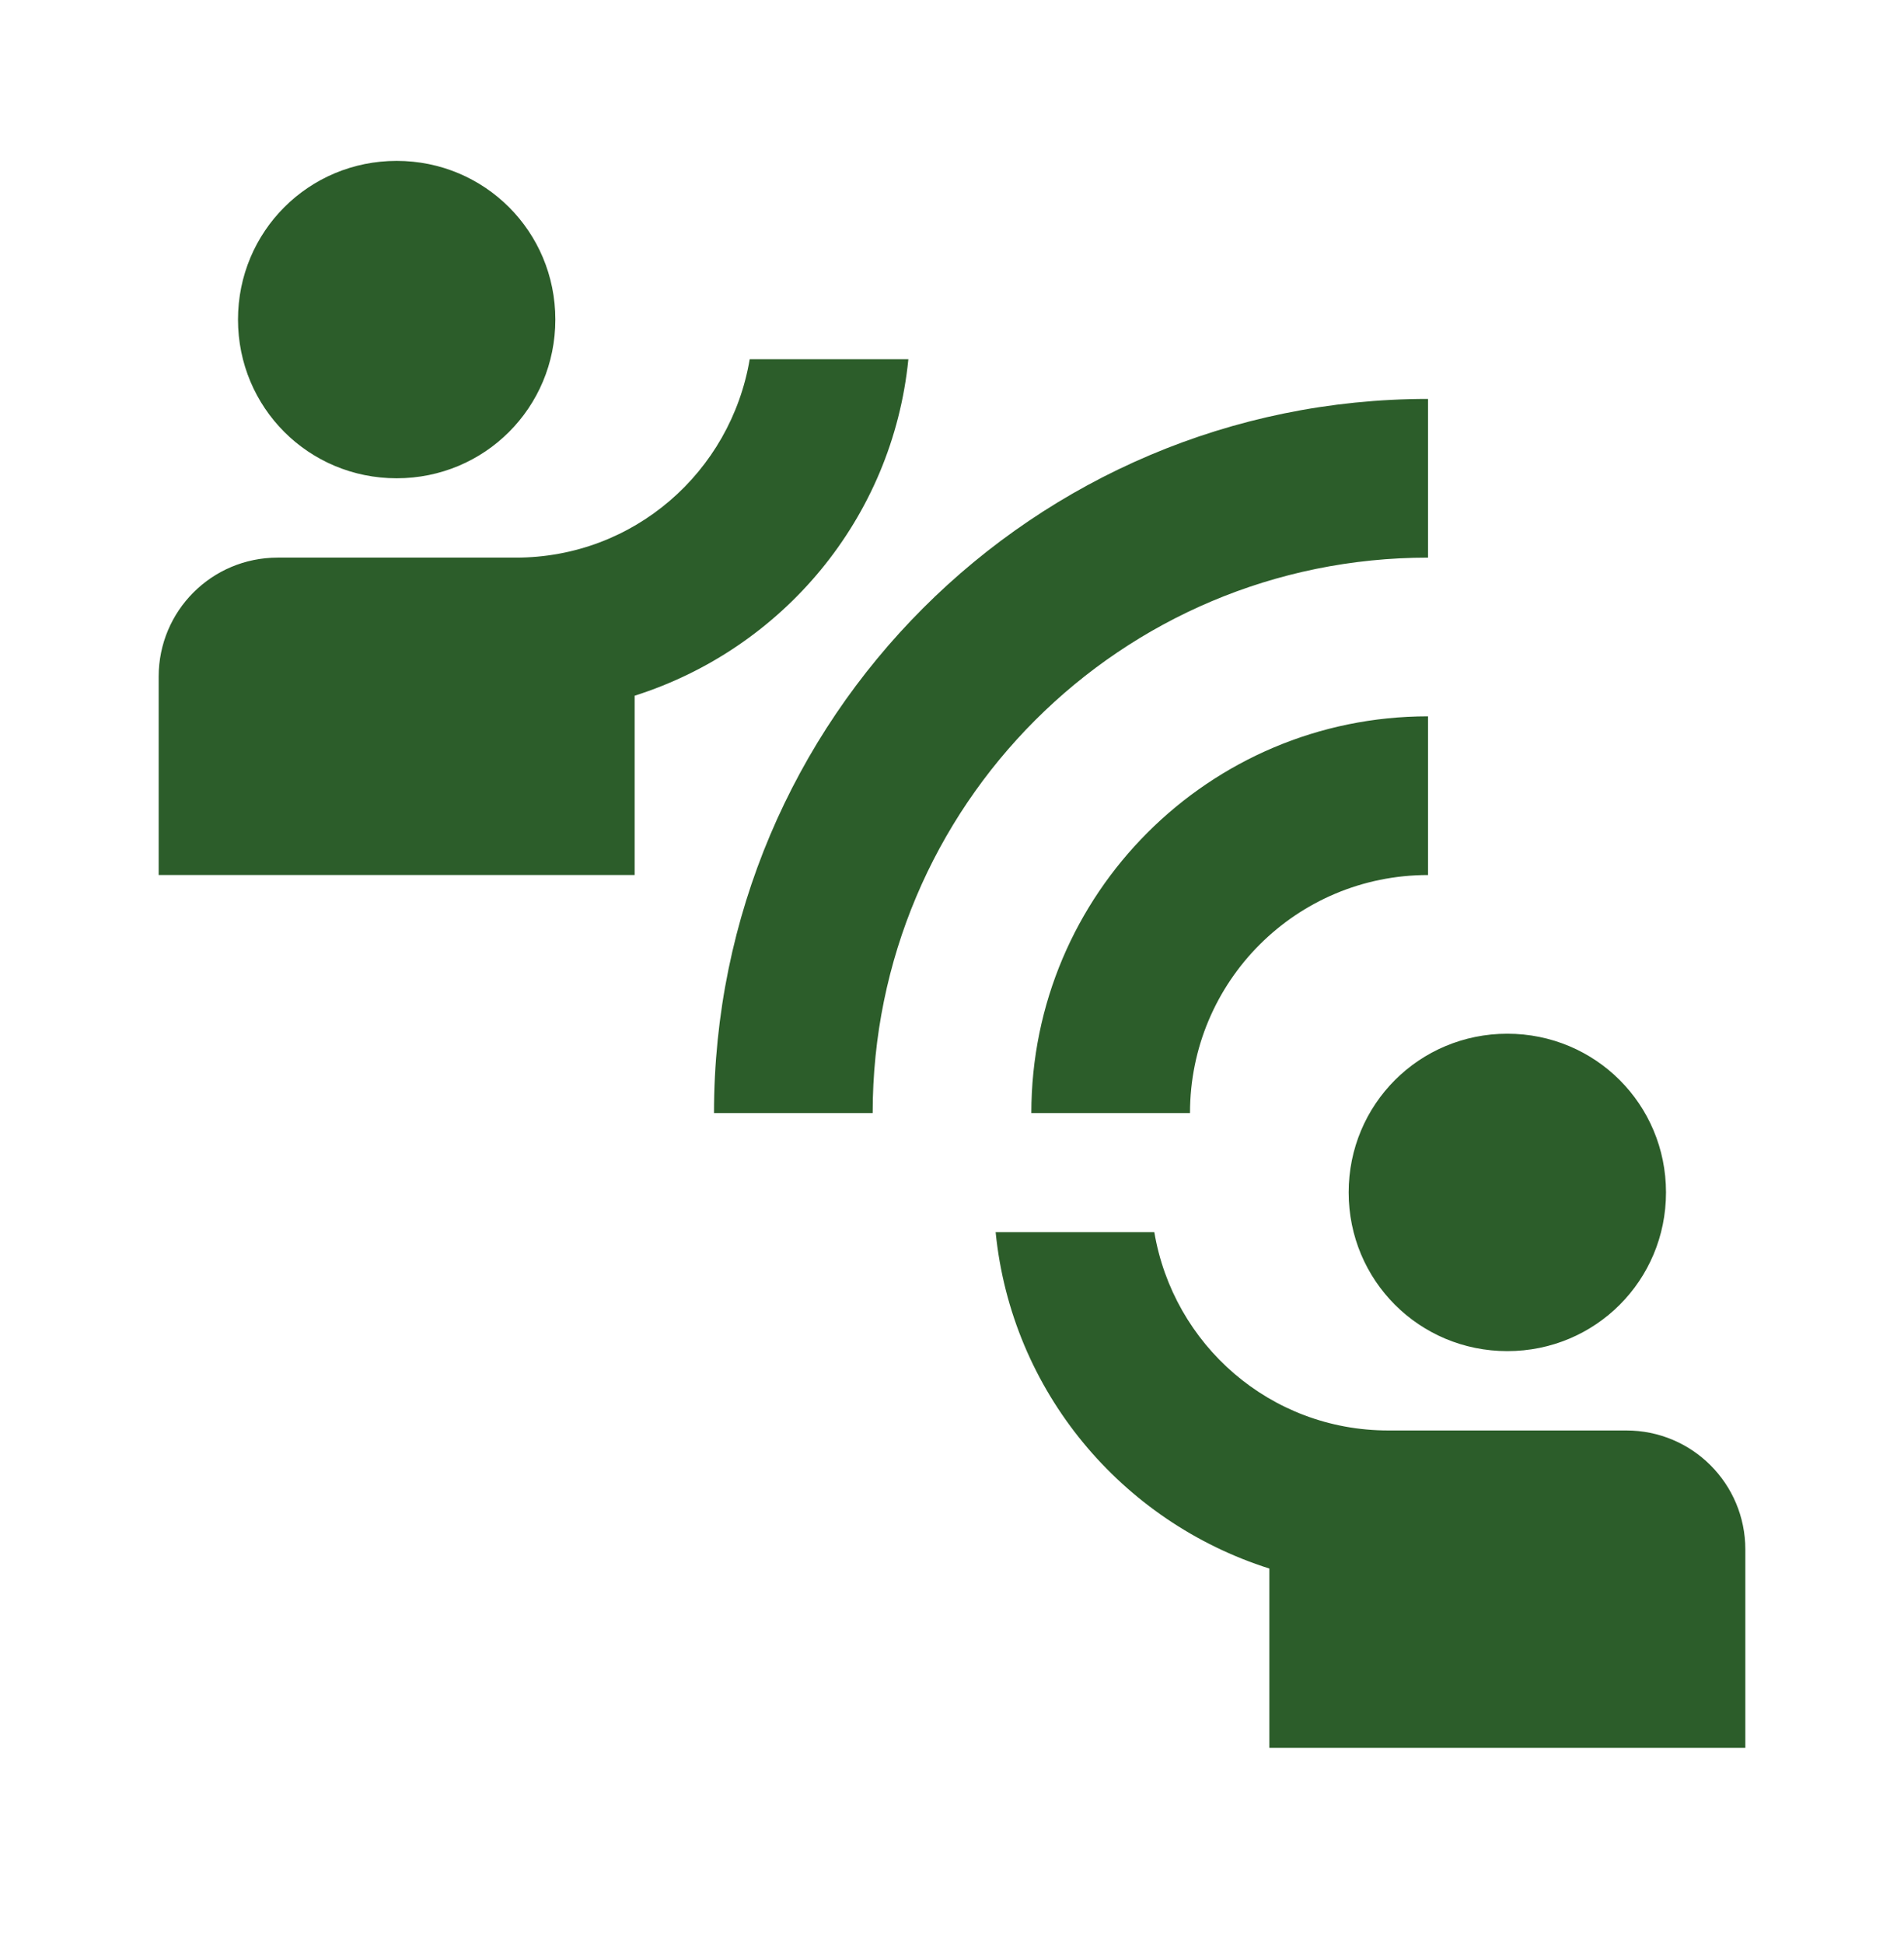 <svg width="48" height="49" viewBox="0 0 48 49" fill="none" xmlns="http://www.w3.org/2000/svg">
<path d="M22 28.055H18C18 18.115 26.06 10.055 36 10.055V14.055C28.26 14.055 22 20.315 22 28.055ZM36 22.055V18.055C30.48 18.055 26 22.535 26 28.055H30C30 24.735 32.68 22.055 36 22.055ZM14 8.055C14 5.835 12.22 4.055 10 4.055C7.78 4.055 6 5.835 6 8.055C6 10.275 7.78 12.055 10 12.055C12.22 12.055 14 10.275 14 8.055ZM22.9 9.055H18.9C18.42 11.895 15.98 14.055 13 14.055H7C5.34 14.055 4 15.395 4 17.055V22.055H16V17.535C19.72 16.355 22.5 13.075 22.9 9.055ZM38 34.055C40.22 34.055 42 32.275 42 30.055C42 27.835 40.22 26.055 38 26.055C35.78 26.055 34 27.835 34 30.055C34 32.275 35.78 34.055 38 34.055ZM41 36.055H35C32.02 36.055 29.58 33.895 29.1 31.055H25.1C25.5 35.075 28.28 38.355 32 39.535V44.055H44V39.055C44 37.395 42.66 36.055 41 36.055Z" fill="#2C5D2A"/>
</svg>
